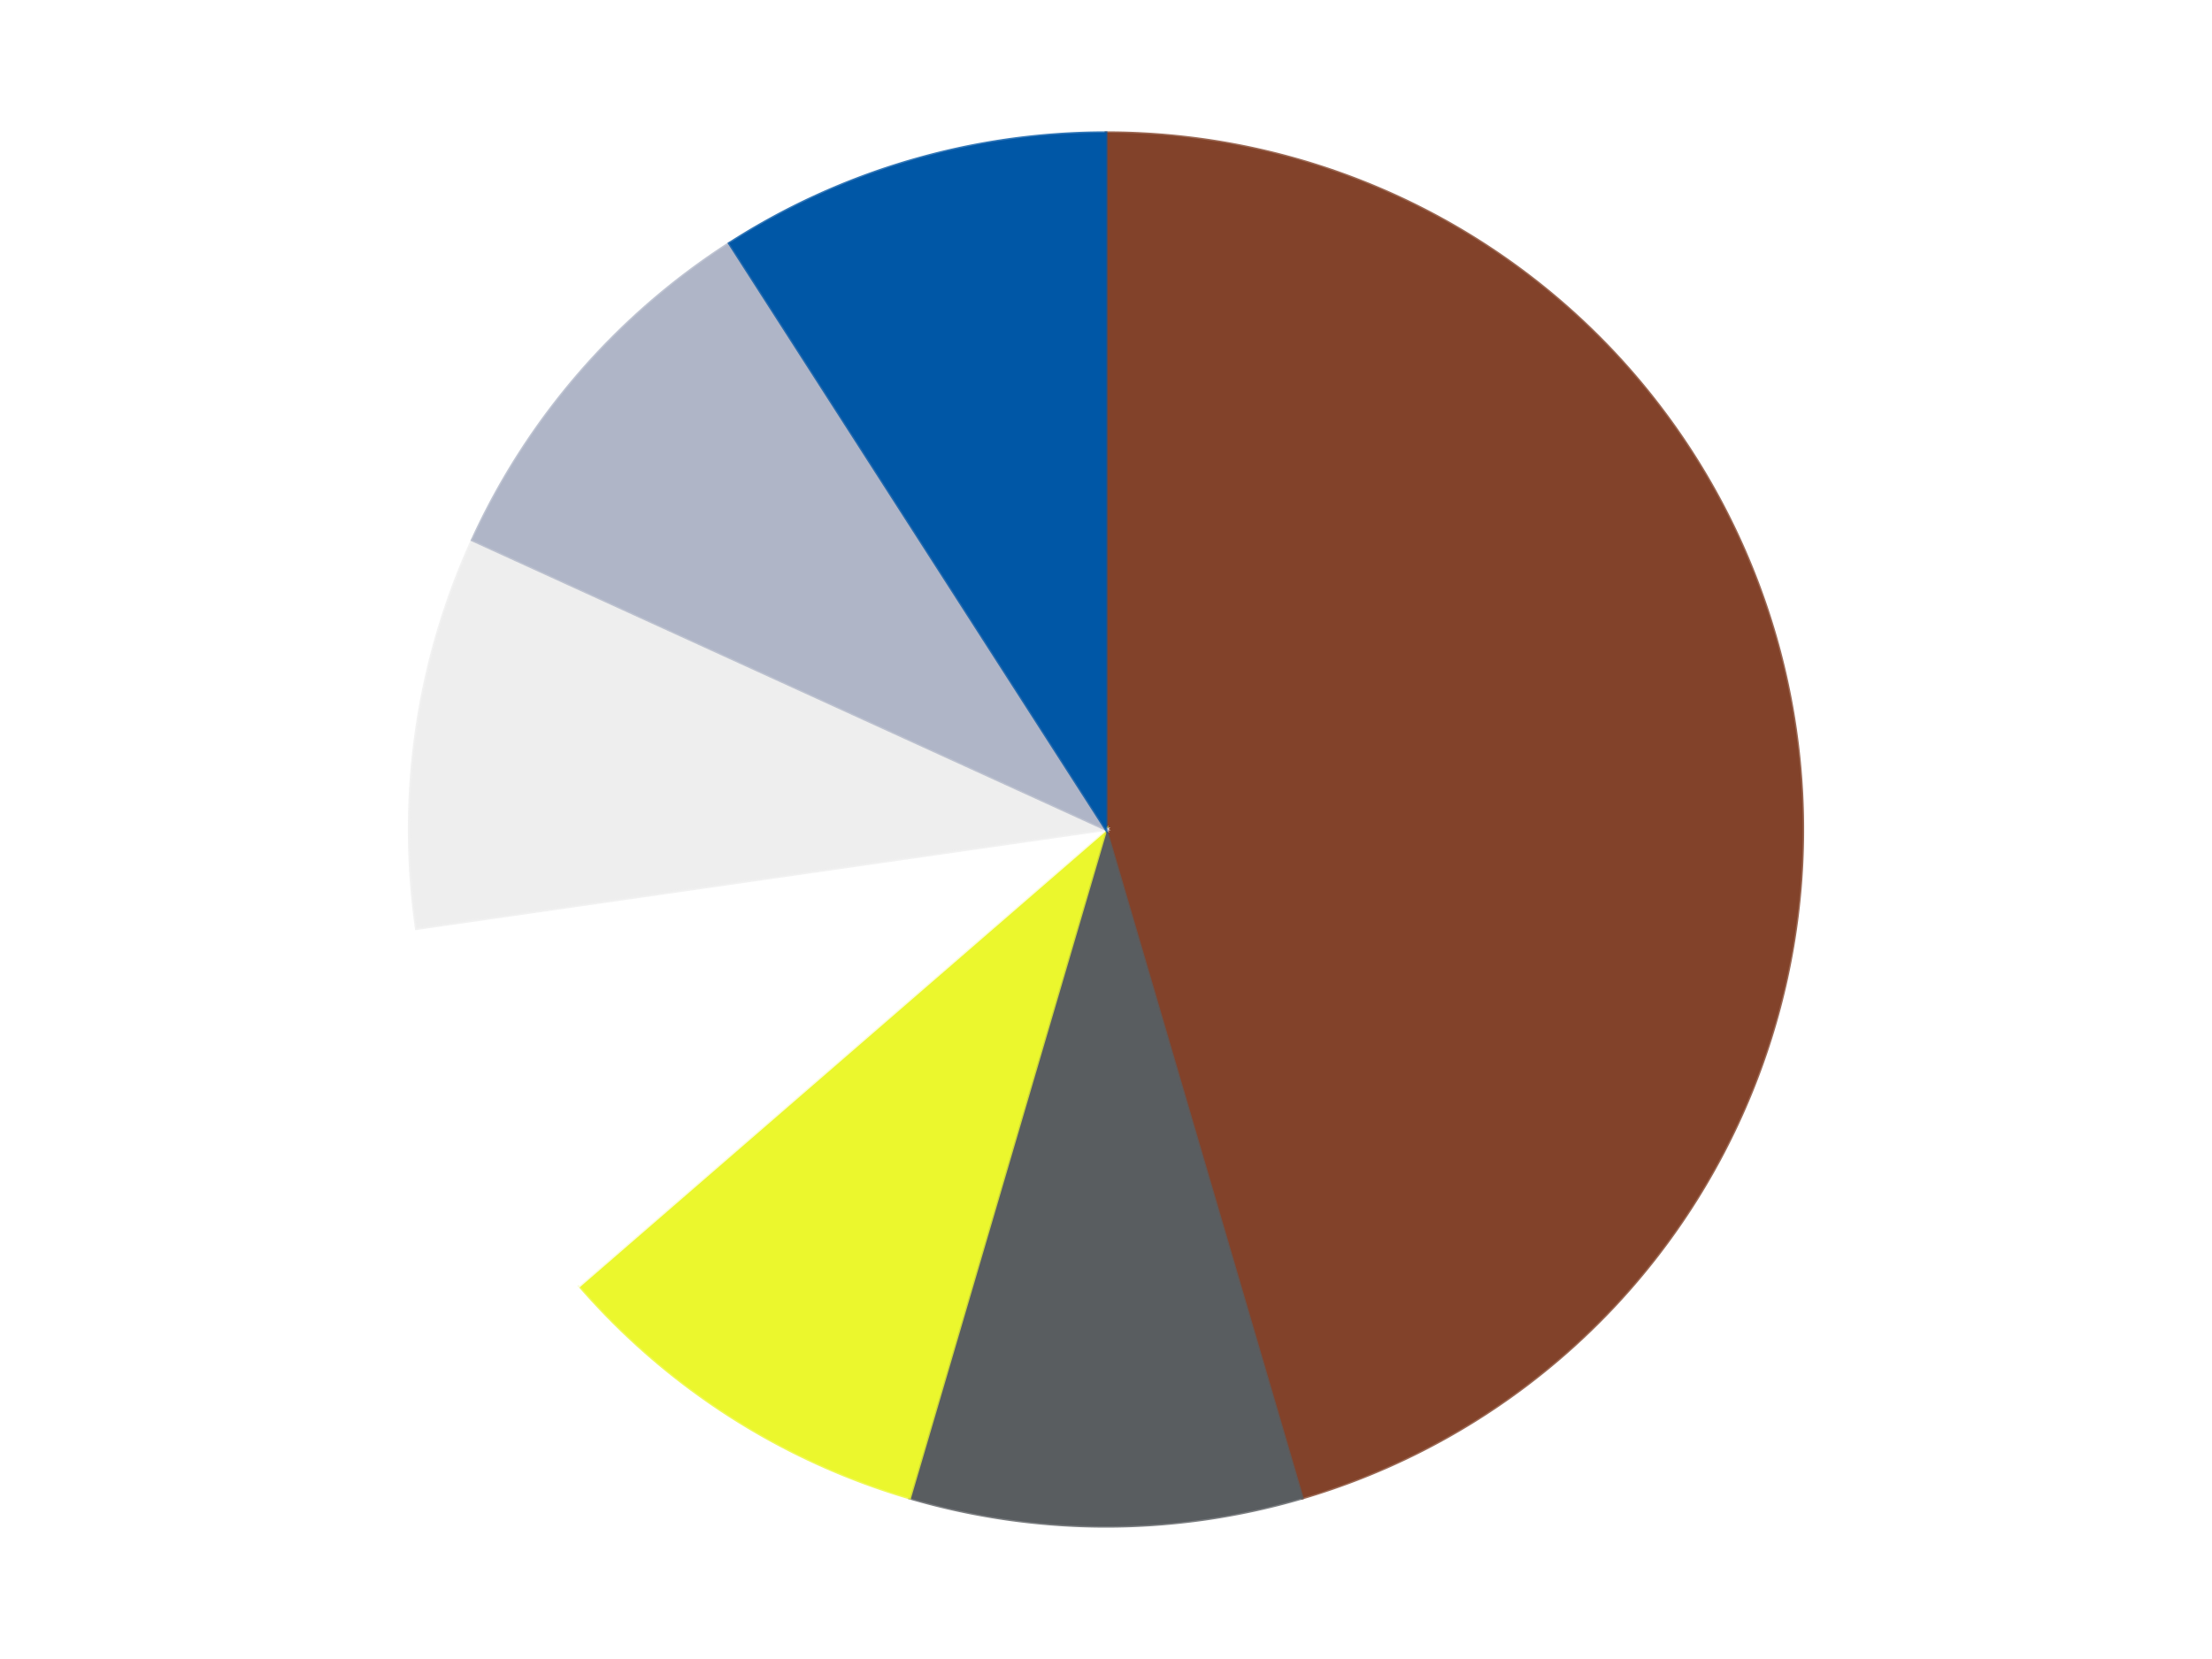 <?xml version='1.0' encoding='utf-8'?>
<svg xmlns="http://www.w3.org/2000/svg" xmlns:xlink="http://www.w3.org/1999/xlink" id="chart-0c30ff23-9813-4b25-a665-8cac522c2fbf" class="pygal-chart" viewBox="0 0 800 600"><!--Generated with pygal 3.0.4 (lxml) ©Kozea 2012-2016 on 2024-07-04--><!--http://pygal.org--><!--http://github.com/Kozea/pygal--><defs><style type="text/css">#chart-0c30ff23-9813-4b25-a665-8cac522c2fbf{-webkit-user-select:none;-webkit-font-smoothing:antialiased;font-family:Consolas,"Liberation Mono",Menlo,Courier,monospace}#chart-0c30ff23-9813-4b25-a665-8cac522c2fbf .title{font-family:Consolas,"Liberation Mono",Menlo,Courier,monospace;font-size:16px}#chart-0c30ff23-9813-4b25-a665-8cac522c2fbf .legends .legend text{font-family:Consolas,"Liberation Mono",Menlo,Courier,monospace;font-size:14px}#chart-0c30ff23-9813-4b25-a665-8cac522c2fbf .axis text{font-family:Consolas,"Liberation Mono",Menlo,Courier,monospace;font-size:10px}#chart-0c30ff23-9813-4b25-a665-8cac522c2fbf .axis text.major{font-family:Consolas,"Liberation Mono",Menlo,Courier,monospace;font-size:10px}#chart-0c30ff23-9813-4b25-a665-8cac522c2fbf .text-overlay text.value{font-family:Consolas,"Liberation Mono",Menlo,Courier,monospace;font-size:16px}#chart-0c30ff23-9813-4b25-a665-8cac522c2fbf .text-overlay text.label{font-family:Consolas,"Liberation Mono",Menlo,Courier,monospace;font-size:10px}#chart-0c30ff23-9813-4b25-a665-8cac522c2fbf .tooltip{font-family:Consolas,"Liberation Mono",Menlo,Courier,monospace;font-size:14px}#chart-0c30ff23-9813-4b25-a665-8cac522c2fbf text.no_data{font-family:Consolas,"Liberation Mono",Menlo,Courier,monospace;font-size:64px}
#chart-0c30ff23-9813-4b25-a665-8cac522c2fbf{background-color:transparent}#chart-0c30ff23-9813-4b25-a665-8cac522c2fbf path,#chart-0c30ff23-9813-4b25-a665-8cac522c2fbf line,#chart-0c30ff23-9813-4b25-a665-8cac522c2fbf rect,#chart-0c30ff23-9813-4b25-a665-8cac522c2fbf circle{-webkit-transition:150ms;-moz-transition:150ms;transition:150ms}#chart-0c30ff23-9813-4b25-a665-8cac522c2fbf .graph &gt; .background{fill:transparent}#chart-0c30ff23-9813-4b25-a665-8cac522c2fbf .plot &gt; .background{fill:transparent}#chart-0c30ff23-9813-4b25-a665-8cac522c2fbf .graph{fill:rgba(0,0,0,.87)}#chart-0c30ff23-9813-4b25-a665-8cac522c2fbf text.no_data{fill:rgba(0,0,0,1)}#chart-0c30ff23-9813-4b25-a665-8cac522c2fbf .title{fill:rgba(0,0,0,1)}#chart-0c30ff23-9813-4b25-a665-8cac522c2fbf .legends .legend text{fill:rgba(0,0,0,.87)}#chart-0c30ff23-9813-4b25-a665-8cac522c2fbf .legends .legend:hover text{fill:rgba(0,0,0,1)}#chart-0c30ff23-9813-4b25-a665-8cac522c2fbf .axis .line{stroke:rgba(0,0,0,1)}#chart-0c30ff23-9813-4b25-a665-8cac522c2fbf .axis .guide.line{stroke:rgba(0,0,0,.54)}#chart-0c30ff23-9813-4b25-a665-8cac522c2fbf .axis .major.line{stroke:rgba(0,0,0,.87)}#chart-0c30ff23-9813-4b25-a665-8cac522c2fbf .axis text.major{fill:rgba(0,0,0,1)}#chart-0c30ff23-9813-4b25-a665-8cac522c2fbf .axis.y .guides:hover .guide.line,#chart-0c30ff23-9813-4b25-a665-8cac522c2fbf .line-graph .axis.x .guides:hover .guide.line,#chart-0c30ff23-9813-4b25-a665-8cac522c2fbf .stackedline-graph .axis.x .guides:hover .guide.line,#chart-0c30ff23-9813-4b25-a665-8cac522c2fbf .xy-graph .axis.x .guides:hover .guide.line{stroke:rgba(0,0,0,1)}#chart-0c30ff23-9813-4b25-a665-8cac522c2fbf .axis .guides:hover text{fill:rgba(0,0,0,1)}#chart-0c30ff23-9813-4b25-a665-8cac522c2fbf .reactive{fill-opacity:1.0;stroke-opacity:.8;stroke-width:1}#chart-0c30ff23-9813-4b25-a665-8cac522c2fbf .ci{stroke:rgba(0,0,0,.87)}#chart-0c30ff23-9813-4b25-a665-8cac522c2fbf .reactive.active,#chart-0c30ff23-9813-4b25-a665-8cac522c2fbf .active .reactive{fill-opacity:0.6;stroke-opacity:.9;stroke-width:4}#chart-0c30ff23-9813-4b25-a665-8cac522c2fbf .ci .reactive.active{stroke-width:1.5}#chart-0c30ff23-9813-4b25-a665-8cac522c2fbf .series text{fill:rgba(0,0,0,1)}#chart-0c30ff23-9813-4b25-a665-8cac522c2fbf .tooltip rect{fill:transparent;stroke:rgba(0,0,0,1);-webkit-transition:opacity 150ms;-moz-transition:opacity 150ms;transition:opacity 150ms}#chart-0c30ff23-9813-4b25-a665-8cac522c2fbf .tooltip .label{fill:rgba(0,0,0,.87)}#chart-0c30ff23-9813-4b25-a665-8cac522c2fbf .tooltip .label{fill:rgba(0,0,0,.87)}#chart-0c30ff23-9813-4b25-a665-8cac522c2fbf .tooltip .legend{font-size:.8em;fill:rgba(0,0,0,.54)}#chart-0c30ff23-9813-4b25-a665-8cac522c2fbf .tooltip .x_label{font-size:.6em;fill:rgba(0,0,0,1)}#chart-0c30ff23-9813-4b25-a665-8cac522c2fbf .tooltip .xlink{font-size:.5em;text-decoration:underline}#chart-0c30ff23-9813-4b25-a665-8cac522c2fbf .tooltip .value{font-size:1.5em}#chart-0c30ff23-9813-4b25-a665-8cac522c2fbf .bound{font-size:.5em}#chart-0c30ff23-9813-4b25-a665-8cac522c2fbf .max-value{font-size:.75em;fill:rgba(0,0,0,.54)}#chart-0c30ff23-9813-4b25-a665-8cac522c2fbf .map-element{fill:transparent;stroke:rgba(0,0,0,.54) !important}#chart-0c30ff23-9813-4b25-a665-8cac522c2fbf .map-element .reactive{fill-opacity:inherit;stroke-opacity:inherit}#chart-0c30ff23-9813-4b25-a665-8cac522c2fbf .color-0,#chart-0c30ff23-9813-4b25-a665-8cac522c2fbf .color-0 a:visited{stroke:#F44336;fill:#F44336}#chart-0c30ff23-9813-4b25-a665-8cac522c2fbf .color-1,#chart-0c30ff23-9813-4b25-a665-8cac522c2fbf .color-1 a:visited{stroke:#3F51B5;fill:#3F51B5}#chart-0c30ff23-9813-4b25-a665-8cac522c2fbf .color-2,#chart-0c30ff23-9813-4b25-a665-8cac522c2fbf .color-2 a:visited{stroke:#009688;fill:#009688}#chart-0c30ff23-9813-4b25-a665-8cac522c2fbf .color-3,#chart-0c30ff23-9813-4b25-a665-8cac522c2fbf .color-3 a:visited{stroke:#FFC107;fill:#FFC107}#chart-0c30ff23-9813-4b25-a665-8cac522c2fbf .color-4,#chart-0c30ff23-9813-4b25-a665-8cac522c2fbf .color-4 a:visited{stroke:#FF5722;fill:#FF5722}#chart-0c30ff23-9813-4b25-a665-8cac522c2fbf .color-5,#chart-0c30ff23-9813-4b25-a665-8cac522c2fbf .color-5 a:visited{stroke:#9C27B0;fill:#9C27B0}#chart-0c30ff23-9813-4b25-a665-8cac522c2fbf .color-6,#chart-0c30ff23-9813-4b25-a665-8cac522c2fbf .color-6 a:visited{stroke:#03A9F4;fill:#03A9F4}#chart-0c30ff23-9813-4b25-a665-8cac522c2fbf .text-overlay .color-0 text{fill:black}#chart-0c30ff23-9813-4b25-a665-8cac522c2fbf .text-overlay .color-1 text{fill:black}#chart-0c30ff23-9813-4b25-a665-8cac522c2fbf .text-overlay .color-2 text{fill:black}#chart-0c30ff23-9813-4b25-a665-8cac522c2fbf .text-overlay .color-3 text{fill:black}#chart-0c30ff23-9813-4b25-a665-8cac522c2fbf .text-overlay .color-4 text{fill:black}#chart-0c30ff23-9813-4b25-a665-8cac522c2fbf .text-overlay .color-5 text{fill:black}#chart-0c30ff23-9813-4b25-a665-8cac522c2fbf .text-overlay .color-6 text{fill:black}
#chart-0c30ff23-9813-4b25-a665-8cac522c2fbf text.no_data{text-anchor:middle}#chart-0c30ff23-9813-4b25-a665-8cac522c2fbf .guide.line{fill:none}#chart-0c30ff23-9813-4b25-a665-8cac522c2fbf .centered{text-anchor:middle}#chart-0c30ff23-9813-4b25-a665-8cac522c2fbf .title{text-anchor:middle}#chart-0c30ff23-9813-4b25-a665-8cac522c2fbf .legends .legend text{fill-opacity:1}#chart-0c30ff23-9813-4b25-a665-8cac522c2fbf .axis.x text{text-anchor:middle}#chart-0c30ff23-9813-4b25-a665-8cac522c2fbf .axis.x:not(.web) text[transform]{text-anchor:start}#chart-0c30ff23-9813-4b25-a665-8cac522c2fbf .axis.x:not(.web) text[transform].backwards{text-anchor:end}#chart-0c30ff23-9813-4b25-a665-8cac522c2fbf .axis.y text{text-anchor:end}#chart-0c30ff23-9813-4b25-a665-8cac522c2fbf .axis.y text[transform].backwards{text-anchor:start}#chart-0c30ff23-9813-4b25-a665-8cac522c2fbf .axis.y2 text{text-anchor:start}#chart-0c30ff23-9813-4b25-a665-8cac522c2fbf .axis.y2 text[transform].backwards{text-anchor:end}#chart-0c30ff23-9813-4b25-a665-8cac522c2fbf .axis .guide.line{stroke-dasharray:4,4;stroke:black}#chart-0c30ff23-9813-4b25-a665-8cac522c2fbf .axis .major.guide.line{stroke-dasharray:6,6;stroke:black}#chart-0c30ff23-9813-4b25-a665-8cac522c2fbf .horizontal .axis.y .guide.line,#chart-0c30ff23-9813-4b25-a665-8cac522c2fbf .horizontal .axis.y2 .guide.line,#chart-0c30ff23-9813-4b25-a665-8cac522c2fbf .vertical .axis.x .guide.line{opacity:0}#chart-0c30ff23-9813-4b25-a665-8cac522c2fbf .horizontal .axis.always_show .guide.line,#chart-0c30ff23-9813-4b25-a665-8cac522c2fbf .vertical .axis.always_show .guide.line{opacity:1 !important}#chart-0c30ff23-9813-4b25-a665-8cac522c2fbf .axis.y .guides:hover .guide.line,#chart-0c30ff23-9813-4b25-a665-8cac522c2fbf .axis.y2 .guides:hover .guide.line,#chart-0c30ff23-9813-4b25-a665-8cac522c2fbf .axis.x .guides:hover .guide.line{opacity:1}#chart-0c30ff23-9813-4b25-a665-8cac522c2fbf .axis .guides:hover text{opacity:1}#chart-0c30ff23-9813-4b25-a665-8cac522c2fbf .nofill{fill:none}#chart-0c30ff23-9813-4b25-a665-8cac522c2fbf .subtle-fill{fill-opacity:.2}#chart-0c30ff23-9813-4b25-a665-8cac522c2fbf .dot{stroke-width:1px;fill-opacity:1;stroke-opacity:1}#chart-0c30ff23-9813-4b25-a665-8cac522c2fbf .dot.active{stroke-width:5px}#chart-0c30ff23-9813-4b25-a665-8cac522c2fbf .dot.negative{fill:transparent}#chart-0c30ff23-9813-4b25-a665-8cac522c2fbf text,#chart-0c30ff23-9813-4b25-a665-8cac522c2fbf tspan{stroke:none !important}#chart-0c30ff23-9813-4b25-a665-8cac522c2fbf .series text.active{opacity:1}#chart-0c30ff23-9813-4b25-a665-8cac522c2fbf .tooltip rect{fill-opacity:.95;stroke-width:.5}#chart-0c30ff23-9813-4b25-a665-8cac522c2fbf .tooltip text{fill-opacity:1}#chart-0c30ff23-9813-4b25-a665-8cac522c2fbf .showable{visibility:hidden}#chart-0c30ff23-9813-4b25-a665-8cac522c2fbf .showable.shown{visibility:visible}#chart-0c30ff23-9813-4b25-a665-8cac522c2fbf .gauge-background{fill:rgba(229,229,229,1);stroke:none}#chart-0c30ff23-9813-4b25-a665-8cac522c2fbf .bg-lines{stroke:transparent;stroke-width:2px}</style><script type="text/javascript">window.pygal = window.pygal || {};window.pygal.config = window.pygal.config || {};window.pygal.config['0c30ff23-9813-4b25-a665-8cac522c2fbf'] = {"allow_interruptions": false, "box_mode": "extremes", "classes": ["pygal-chart"], "css": ["file://style.css", "file://graph.css"], "defs": [], "disable_xml_declaration": false, "dots_size": 2.5, "dynamic_print_values": false, "explicit_size": false, "fill": false, "force_uri_protocol": "https", "formatter": null, "half_pie": false, "height": 600, "include_x_axis": false, "inner_radius": 0, "interpolate": null, "interpolation_parameters": {}, "interpolation_precision": 250, "inverse_y_axis": false, "js": ["//kozea.github.io/pygal.js/2.0.x/pygal-tooltips.min.js"], "legend_at_bottom": false, "legend_at_bottom_columns": null, "legend_box_size": 12, "logarithmic": false, "margin": 20, "margin_bottom": null, "margin_left": null, "margin_right": null, "margin_top": null, "max_scale": 16, "min_scale": 4, "missing_value_fill_truncation": "x", "no_data_text": "No data", "no_prefix": false, "order_min": null, "pretty_print": false, "print_labels": false, "print_values": false, "print_values_position": "center", "print_zeroes": true, "range": null, "rounded_bars": null, "secondary_range": null, "show_dots": true, "show_legend": false, "show_minor_x_labels": true, "show_minor_y_labels": true, "show_only_major_dots": false, "show_x_guides": false, "show_x_labels": true, "show_y_guides": true, "show_y_labels": true, "spacing": 10, "stack_from_top": false, "strict": false, "stroke": true, "stroke_style": null, "style": {"background": "transparent", "ci_colors": [], "colors": ["#F44336", "#3F51B5", "#009688", "#FFC107", "#FF5722", "#9C27B0", "#03A9F4", "#8BC34A", "#FF9800", "#E91E63", "#2196F3", "#4CAF50", "#FFEB3B", "#673AB7", "#00BCD4", "#CDDC39", "#9E9E9E", "#607D8B"], "dot_opacity": "1", "font_family": "Consolas, \"Liberation Mono\", Menlo, Courier, monospace", "foreground": "rgba(0, 0, 0, .87)", "foreground_strong": "rgba(0, 0, 0, 1)", "foreground_subtle": "rgba(0, 0, 0, .54)", "guide_stroke_color": "black", "guide_stroke_dasharray": "4,4", "label_font_family": "Consolas, \"Liberation Mono\", Menlo, Courier, monospace", "label_font_size": 10, "legend_font_family": "Consolas, \"Liberation Mono\", Menlo, Courier, monospace", "legend_font_size": 14, "major_guide_stroke_color": "black", "major_guide_stroke_dasharray": "6,6", "major_label_font_family": "Consolas, \"Liberation Mono\", Menlo, Courier, monospace", "major_label_font_size": 10, "no_data_font_family": "Consolas, \"Liberation Mono\", Menlo, Courier, monospace", "no_data_font_size": 64, "opacity": "1.0", "opacity_hover": "0.6", "plot_background": "transparent", "stroke_opacity": ".8", "stroke_opacity_hover": ".9", "stroke_width": "1", "stroke_width_hover": "4", "title_font_family": "Consolas, \"Liberation Mono\", Menlo, Courier, monospace", "title_font_size": 16, "tooltip_font_family": "Consolas, \"Liberation Mono\", Menlo, Courier, monospace", "tooltip_font_size": 14, "transition": "150ms", "value_background": "rgba(229, 229, 229, 1)", "value_colors": [], "value_font_family": "Consolas, \"Liberation Mono\", Menlo, Courier, monospace", "value_font_size": 16, "value_label_font_family": "Consolas, \"Liberation Mono\", Menlo, Courier, monospace", "value_label_font_size": 10}, "title": null, "tooltip_border_radius": 0, "tooltip_fancy_mode": true, "truncate_label": null, "truncate_legend": null, "width": 800, "x_label_rotation": 0, "x_labels": null, "x_labels_major": null, "x_labels_major_count": null, "x_labels_major_every": null, "x_title": null, "xrange": null, "y_label_rotation": 0, "y_labels": null, "y_labels_major": null, "y_labels_major_count": null, "y_labels_major_every": null, "y_title": null, "zero": 0, "legends": ["Reddish Brown", "Dark Bluish Gray", "Trans-Yellow", "White", "Trans-Clear", "Light Bluish Gray", "Blue"]}</script><script type="text/javascript" xlink:href="https://kozea.github.io/pygal.js/2.0.x/pygal-tooltips.min.js"/></defs><title>Pygal</title><g class="graph pie-graph vertical"><rect x="0" y="0" width="800" height="600" class="background"/><g transform="translate(20, 20)" class="plot"><rect x="0" y="0" width="760" height="560" class="background"/><g class="series serie-0 color-0"><g class="slices"><g class="slice" style="fill: #82422A; stroke: #82422A"><path d="M380 28 A252 252 0 0 1 450.997 521.792 L380 280 A0 0 0 0 0 380 280 z" class="slice reactive tooltip-trigger"/><desc class="value">5</desc><desc class="x centered">504.71750167699753</desc><desc class="y centered">262.06833037756604</desc></g></g></g><g class="series serie-1 color-1"><g class="slices"><g class="slice" style="fill: #595D60; stroke: #595D60"><path d="M450.997 521.792 A252 252 0 0 1 309.003 521.792 L380 280 A0 0 0 0 0 380 280 z" class="slice reactive tooltip-trigger"/><desc class="value">1</desc><desc class="x centered">380.00000000000006</desc><desc class="y centered">406.0</desc></g></g></g><g class="series serie-2 color-2"><g class="slices"><g class="slice" style="fill: #EBF72D; stroke: #EBF72D"><path d="M309.003 521.792 A252 252 0 0 1 189.551 445.025 L380 280 A0 0 0 0 0 380 280 z" class="slice reactive tooltip-trigger"/><desc class="value">1</desc><desc class="x centered">311.87925700059475</desc><desc class="y centered">385.99794513672884</desc></g></g></g><g class="series serie-3 color-3"><g class="slices"><g class="slice" style="fill: #FFFFFF; stroke: #FFFFFF"><path d="M189.551 445.025 A252 252 0 0 1 130.565 315.863 L380 280 A0 0 0 0 0 380 280 z" class="slice reactive tooltip-trigger"/><desc class="value">1</desc><desc class="x centered">265.3863685853307</desc><desc class="y centered">332.34229163823767</desc></g></g></g><g class="series serie-4 color-4"><g class="slices"><g class="slice" style="fill: #EEEEEE; stroke: #EEEEEE"><path d="M130.565 315.863 A252 252 0 0 1 150.773 175.315 L380 280 A0 0 0 0 0 380 280 z" class="slice reactive tooltip-trigger"/><desc class="value">1</desc><desc class="x centered">255.28249832300247</desc><desc class="y centered">262.0683303775661</desc></g></g></g><g class="series serie-5 color-5"><g class="slices"><g class="slice" style="fill: #AFB5C7; stroke: #AFB5C7"><path d="M150.773 175.315 A252 252 0 0 1 243.759 68.004 L380 280 A0 0 0 0 0 380 280 z" class="slice reactive tooltip-trigger"/><desc class="value">1</desc><desc class="x centered">284.77555363136344</desc><desc class="y centered">197.48754752289415</desc></g></g></g><g class="series serie-6 color-6"><g class="slices"><g class="slice" style="fill: #0057A6; stroke: #0057A6"><path d="M243.759 68.004 A252 252 0 0 1 380 28 L380 280 A0 0 0 0 0 380 280 z" class="slice reactive tooltip-trigger"/><desc class="value">1</desc><desc class="x centered">344.50169783797975</desc><desc class="y centered">159.10388532457335</desc></g></g></g></g><g class="titles"/><g transform="translate(20, 20)" class="plot overlay"><g class="series serie-0 color-0"/><g class="series serie-1 color-1"/><g class="series serie-2 color-2"/><g class="series serie-3 color-3"/><g class="series serie-4 color-4"/><g class="series serie-5 color-5"/><g class="series serie-6 color-6"/></g><g transform="translate(20, 20)" class="plot text-overlay"><g class="series serie-0 color-0"/><g class="series serie-1 color-1"/><g class="series serie-2 color-2"/><g class="series serie-3 color-3"/><g class="series serie-4 color-4"/><g class="series serie-5 color-5"/><g class="series serie-6 color-6"/></g><g transform="translate(20, 20)" class="plot tooltip-overlay"><g transform="translate(0 0)" style="opacity: 0" class="tooltip"><rect rx="0" ry="0" width="0" height="0" class="tooltip-box"/><g class="text"/></g></g></g></svg>